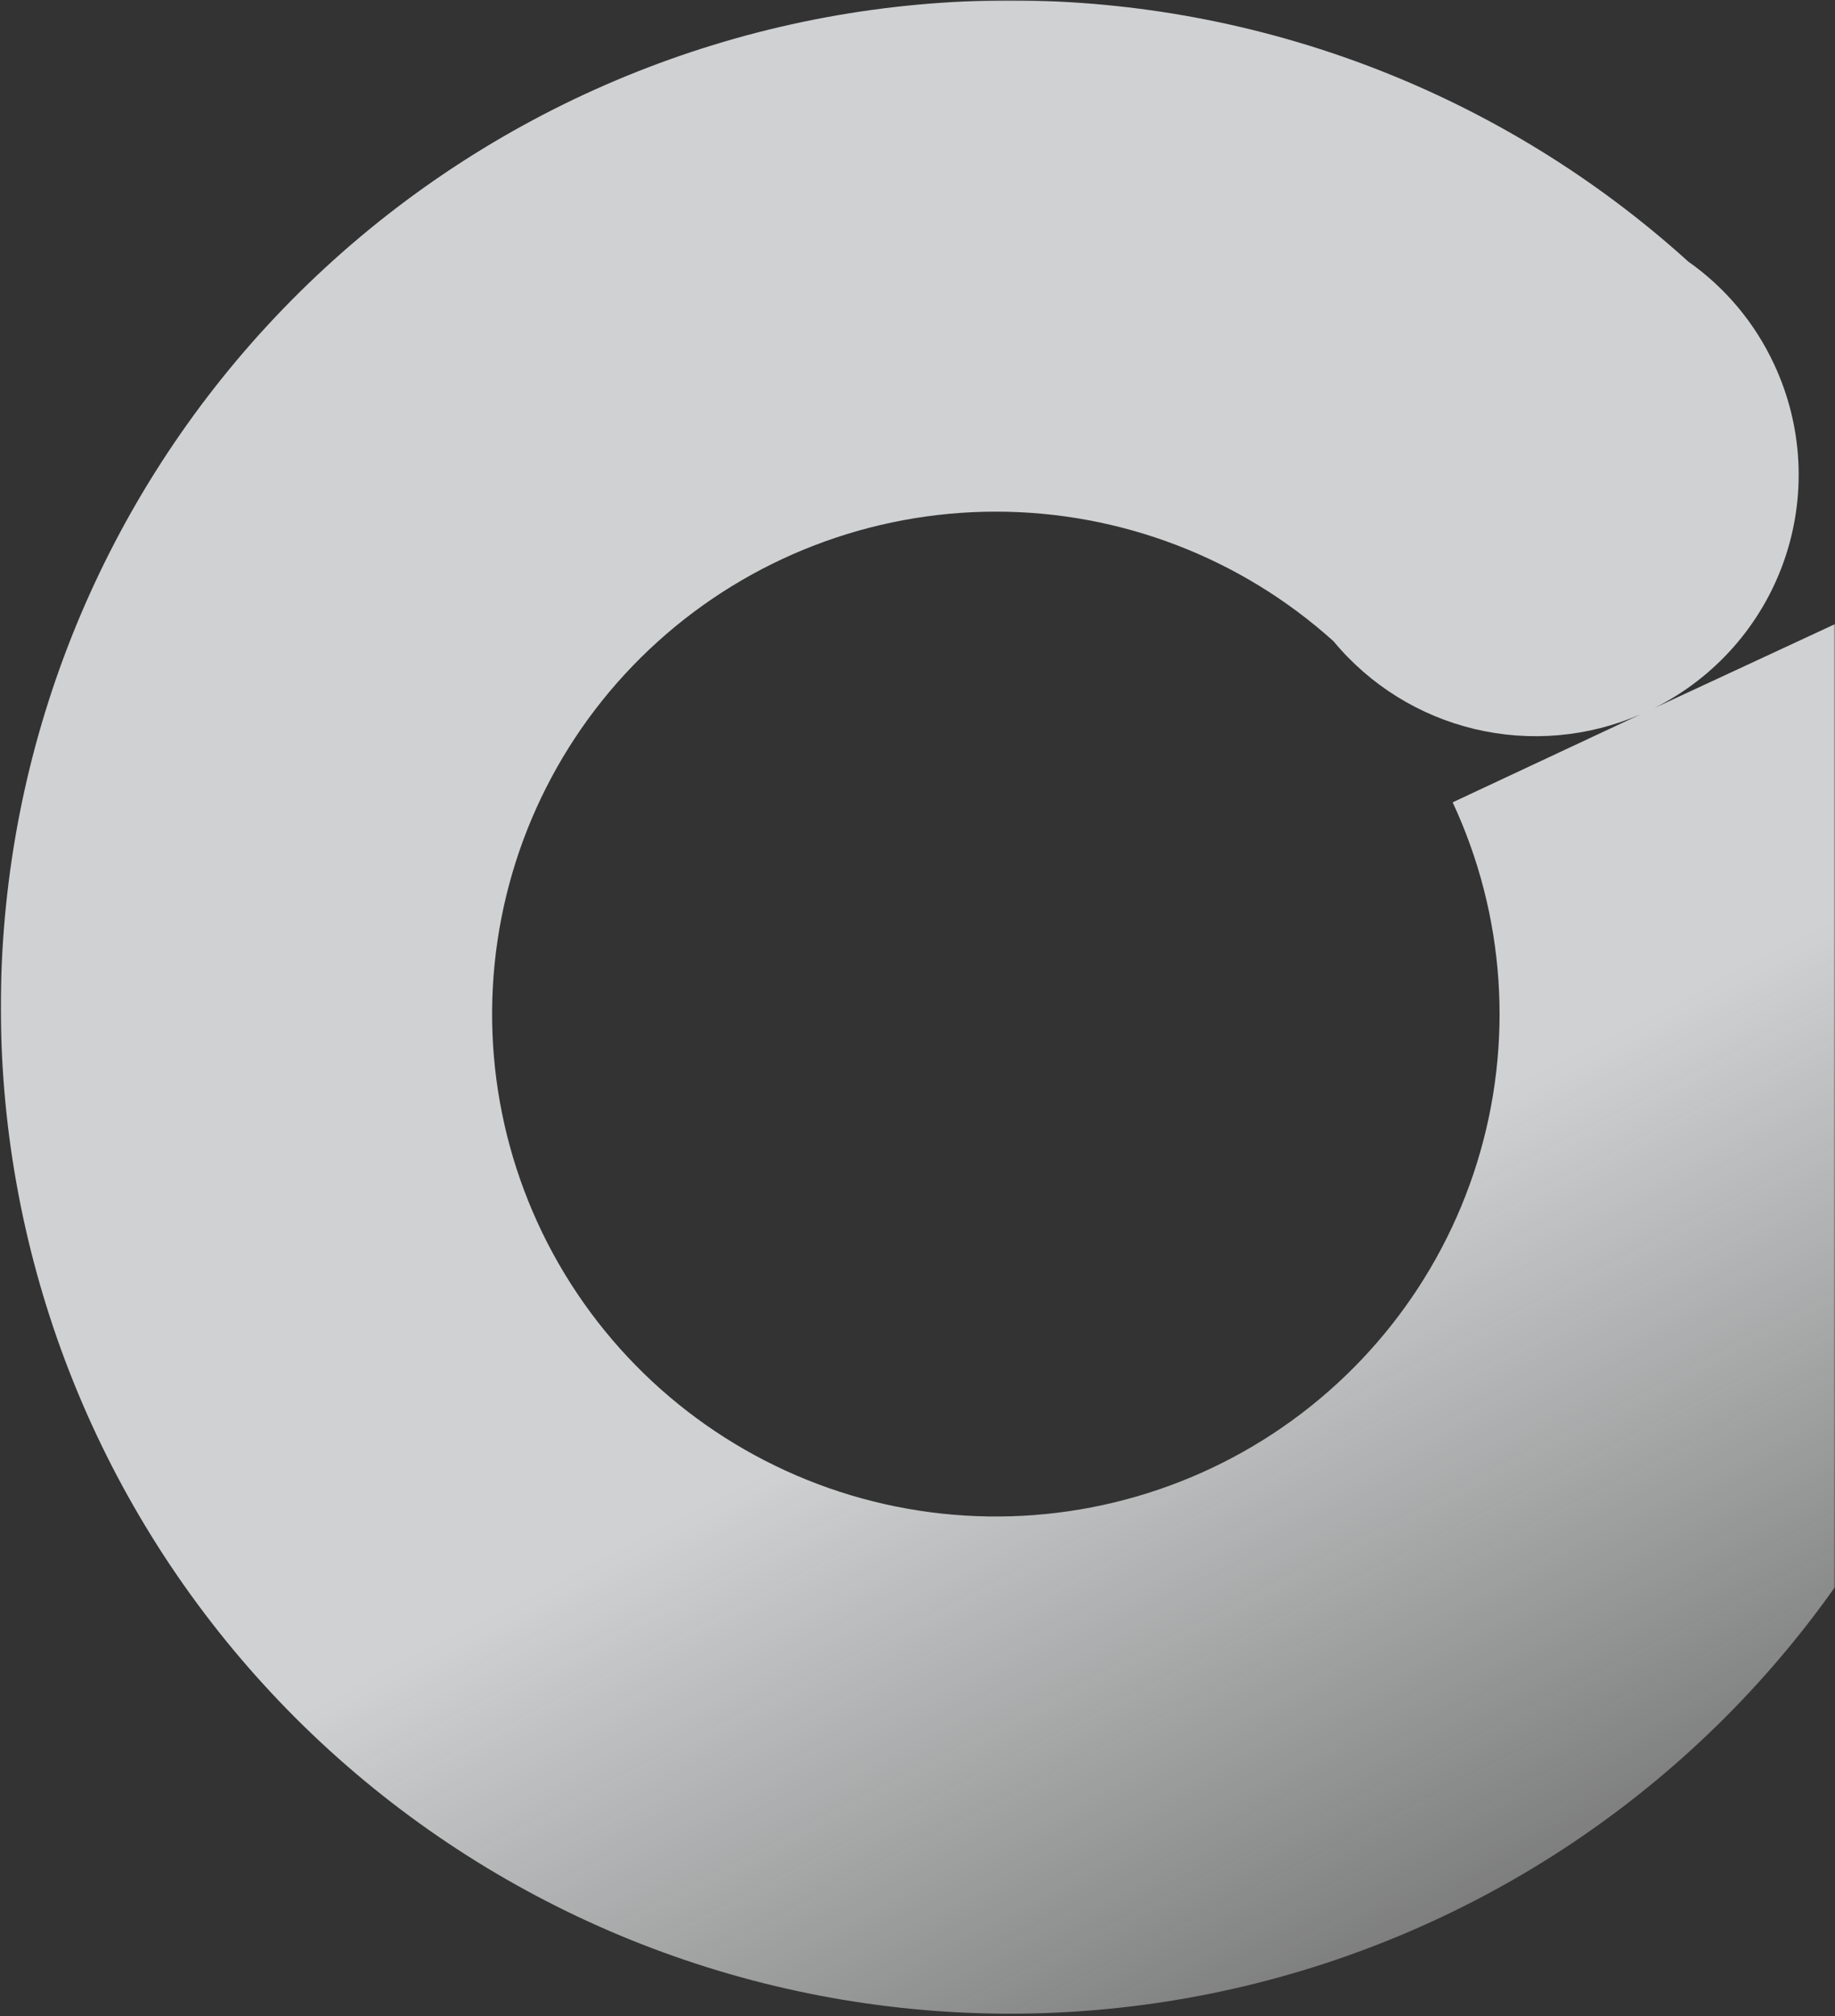 <svg width="566" height="622" viewBox="0 0 566 622" fill="none" xmlns="http://www.w3.org/2000/svg">
<rect x="0" y="0" width="566" height="622" fill="#333333" stroke="none"/>
<mask id="mask0_1880_3896" style="mask-type:alpha" maskUnits="userSpaceOnUse" x="0" y="0" width="566" height="622">
<rect width="566" height="622" fill="#D9D9D9"/>
</mask>
<g mask="url(#mask0_1880_3896)">
<path fill-rule="evenodd" clip-rule="evenodd" d="M311.963 0.134C389.167 0.234 463.58 28.949 520.754 80.704C532.215 88.771 541.346 99.706 547.228 112.41C556.116 131.415 557.22 153.129 550.306 172.934C543.392 192.739 529.004 209.071 510.205 218.457L593.78 179.623C626.361 249.445 631.77 328.853 608.957 402.43C586.144 476.007 536.737 538.503 470.329 577.782C403.921 617.063 325.25 630.324 249.59 614.993C173.931 599.661 106.682 556.831 60.9 494.817C15.119 432.803 -5.929 356.031 1.844 279.406C9.617 202.782 45.656 131.772 102.964 80.165C160.271 28.558 234.758 0.035 311.963 0.134ZM448.068 247.514L506.053 220.358C489.952 227.382 471.995 228.981 454.901 224.914C437.807 220.847 422.506 211.335 411.316 197.818C382.735 172.063 345.584 157.815 307.069 157.839C268.553 157.862 231.419 172.154 202.87 197.944C174.32 223.733 156.39 259.181 152.558 297.412C148.725 335.643 159.263 373.931 182.128 404.849C204.992 435.768 238.554 457.113 276.302 464.744C314.05 472.375 353.294 465.749 386.421 446.15C419.549 426.551 444.199 395.377 455.589 358.674C466.98 321.972 464.299 282.357 448.068 247.514Z" fill="url(#paint0_linear_1880_3896)" fill-opacity="0.8"/>
<path d="M511.086 745.033C566.955 791.901 604.452 856.933 616.973 928.674H458.465C448.181 897.933 428.464 871.197 402.106 852.253C375.748 833.308 344.083 823.115 311.596 823.115C279.109 823.115 247.445 833.308 221.087 852.253C194.728 871.197 175.011 897.933 164.727 928.674H6.152C18.672 856.933 56.17 791.901 112.039 745.033C167.908 698.165 238.564 672.468 311.562 672.468C384.56 672.468 455.217 698.165 511.086 745.033Z" fill="url(#paint1_linear_1880_3896)" fill-opacity="0.8"/>
</g>
<defs>
<linearGradient id="paint0_linear_1880_3896" x1="147.642" y1="0.134" x2="539.859" y2="757.139" gradientUnits="userSpaceOnUse">
<stop stop-color="#F7F9FA"/>
<stop offset="0.52" stop-color="#F7F9FA"/>
<stop offset="1" stop-color="white" stop-opacity="0"/>
</linearGradient>
<linearGradient id="paint1_linear_1880_3896" x1="147.642" y1="0.134" x2="539.859" y2="757.139" gradientUnits="userSpaceOnUse">
<stop stop-color="#F7F9FA"/>
<stop offset="0.52" stop-color="#F7F9FA"/>
<stop offset="1" stop-color="white" stop-opacity="0"/>
</linearGradient>
</defs>
</svg>
